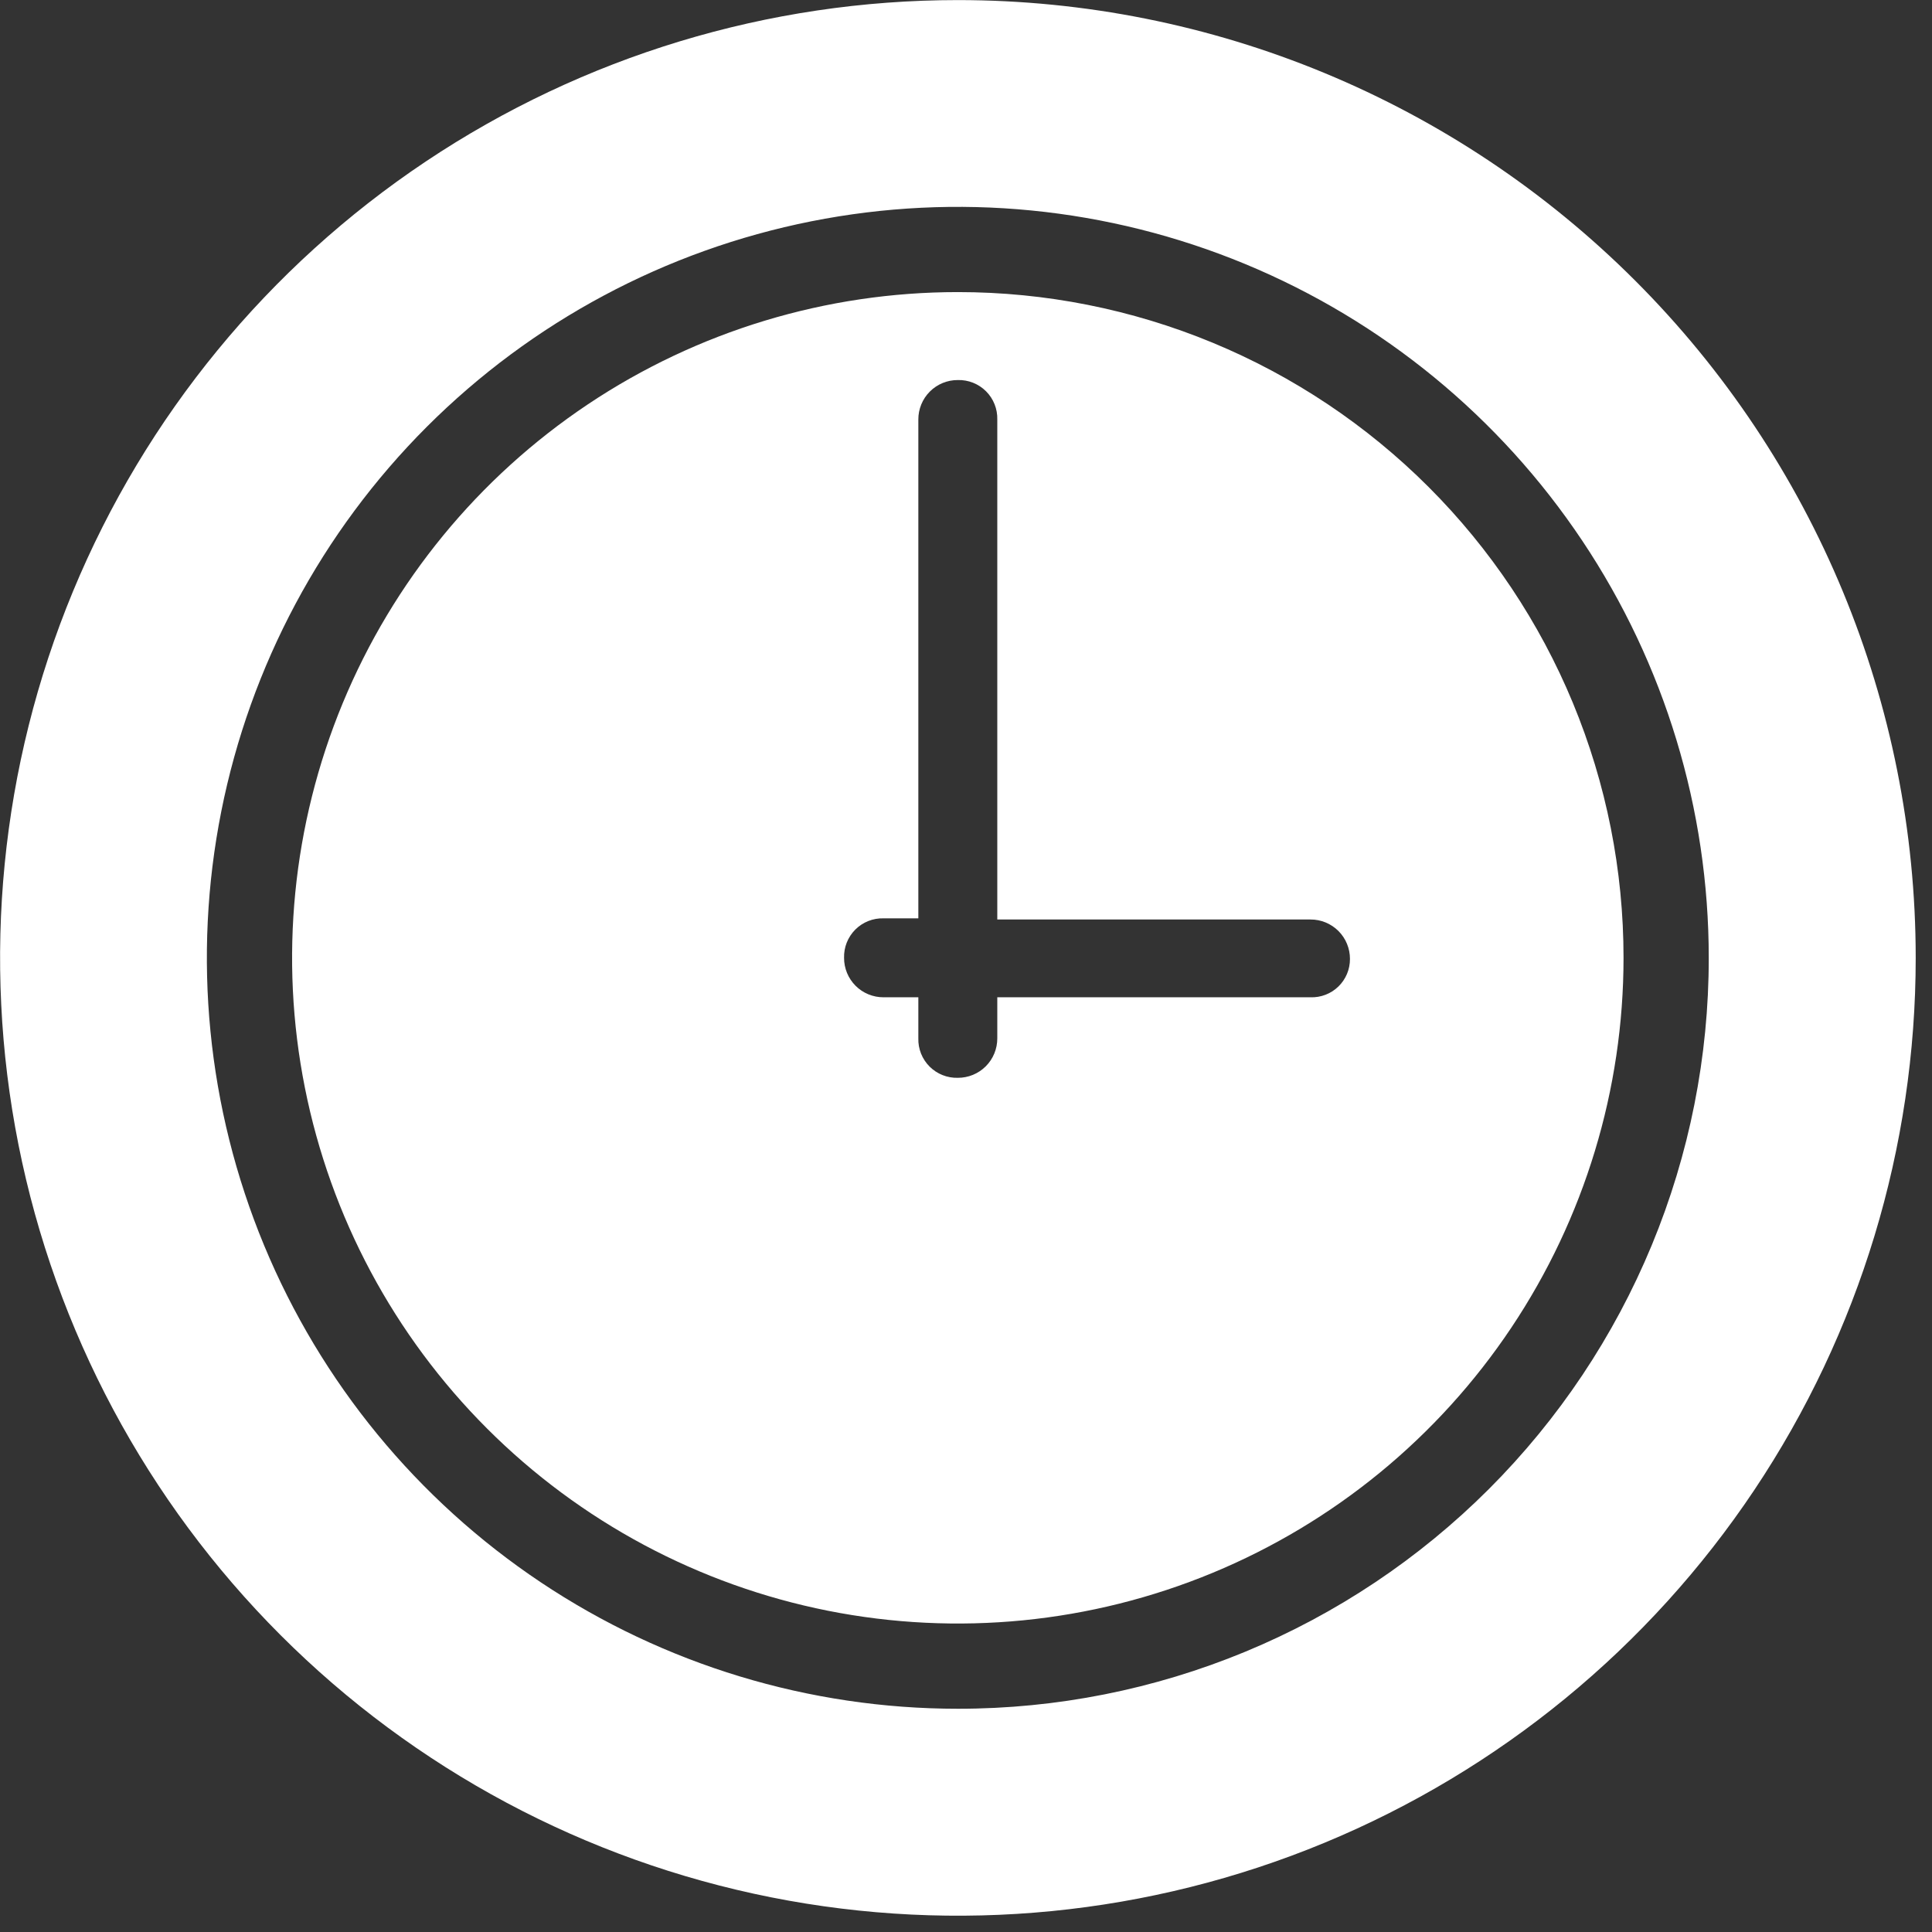 <svg width="118" height="118" viewBox="0 0 118 118" fill="none" xmlns="http://www.w3.org/2000/svg">
<rect x="0" y="0" width="118" height="118" fill="#333333" stroke="none"/>
<path d="M58.505 0.005C46.935 0.005 35.624 3.436 26.004 9.864C16.384 16.292 8.886 25.428 4.458 36.118C0.03 46.807 -1.128 58.57 1.129 69.918C3.386 81.266 8.958 91.689 17.139 99.871C25.32 108.052 35.744 113.624 47.092 115.881C58.44 118.138 70.202 116.98 80.892 112.552C91.581 108.124 100.718 100.626 107.146 91.006C113.574 81.385 117.005 70.075 117.005 58.505C117.005 42.99 110.841 28.11 99.871 17.139C88.9 6.168 74.02 0.005 58.505 0.005V0.005ZM58.505 104.365C49.433 104.366 40.565 101.677 33.022 96.637C25.479 91.598 19.599 84.435 16.127 76.054C12.655 67.673 11.746 58.451 13.516 49.553C15.286 40.656 19.654 32.483 26.068 26.068C32.483 19.654 40.656 15.286 49.553 13.516C58.451 11.746 67.673 12.655 76.054 16.127C84.435 19.599 91.598 25.479 96.637 33.022C101.677 40.565 104.366 49.433 104.365 58.505C104.368 64.528 103.185 70.493 100.881 76.059C98.578 81.624 95.2 86.681 90.941 90.941C86.681 95.2 81.624 98.578 76.059 100.881C70.493 103.185 64.528 104.368 58.505 104.365Z" fill="white"/>
<path d="M58.5 17.84C50.458 17.84 42.597 20.224 35.91 24.692C29.224 29.16 24.012 35.51 20.935 42.94C17.858 50.37 17.052 58.545 18.621 66.432C20.19 74.32 24.062 81.564 29.749 87.251C35.435 92.937 42.68 96.81 50.568 98.379C58.455 99.947 66.63 99.142 74.06 96.065C81.489 92.987 87.84 87.776 92.307 81.089C96.775 74.403 99.16 66.542 99.16 58.5C99.162 53.16 98.111 47.872 96.069 42.938C94.026 38.004 91.031 33.521 87.255 29.745C83.479 25.969 78.996 22.974 74.062 20.931C69.128 18.889 63.84 17.838 58.5 17.84ZM80.04 60.911H60.911V63.418C60.912 63.735 60.851 64.049 60.73 64.342C60.61 64.635 60.432 64.902 60.208 65.126C59.984 65.35 59.717 65.528 59.424 65.648C59.131 65.769 58.817 65.83 58.5 65.829C58.181 65.838 57.863 65.781 57.567 65.663C57.27 65.545 57.001 65.368 56.775 65.142C56.55 64.917 56.373 64.647 56.254 64.351C56.136 64.054 56.08 63.737 56.089 63.418V60.911H53.964C53.647 60.912 53.333 60.851 53.039 60.73C52.746 60.61 52.48 60.432 52.256 60.208C52.032 59.984 51.854 59.717 51.733 59.424C51.613 59.131 51.551 58.817 51.553 58.5C51.544 58.181 51.6 57.863 51.718 57.567C51.837 57.27 52.014 57.001 52.239 56.775C52.465 56.55 52.734 56.372 53.031 56.254C53.327 56.136 53.645 56.08 53.964 56.089H56.089V25.623C56.087 25.306 56.149 24.992 56.27 24.698C56.39 24.405 56.568 24.139 56.792 23.915C57.016 23.691 57.282 23.513 57.575 23.392C57.869 23.272 58.183 23.21 58.5 23.212C58.819 23.203 59.136 23.259 59.433 23.377C59.729 23.495 59.999 23.673 60.224 23.898C60.45 24.124 60.627 24.393 60.745 24.69C60.863 24.986 60.92 25.304 60.911 25.623V56.16H80.04C80.357 56.158 80.671 56.22 80.964 56.34C81.257 56.461 81.524 56.639 81.748 56.863C81.972 57.087 82.15 57.353 82.27 57.647C82.391 57.94 82.452 58.254 82.451 58.571C82.452 58.885 82.391 59.195 82.269 59.485C82.147 59.774 81.969 60.036 81.744 60.254C81.519 60.473 81.252 60.644 80.959 60.756C80.666 60.869 80.353 60.922 80.04 60.911Z" fill="white"/>
</svg>
